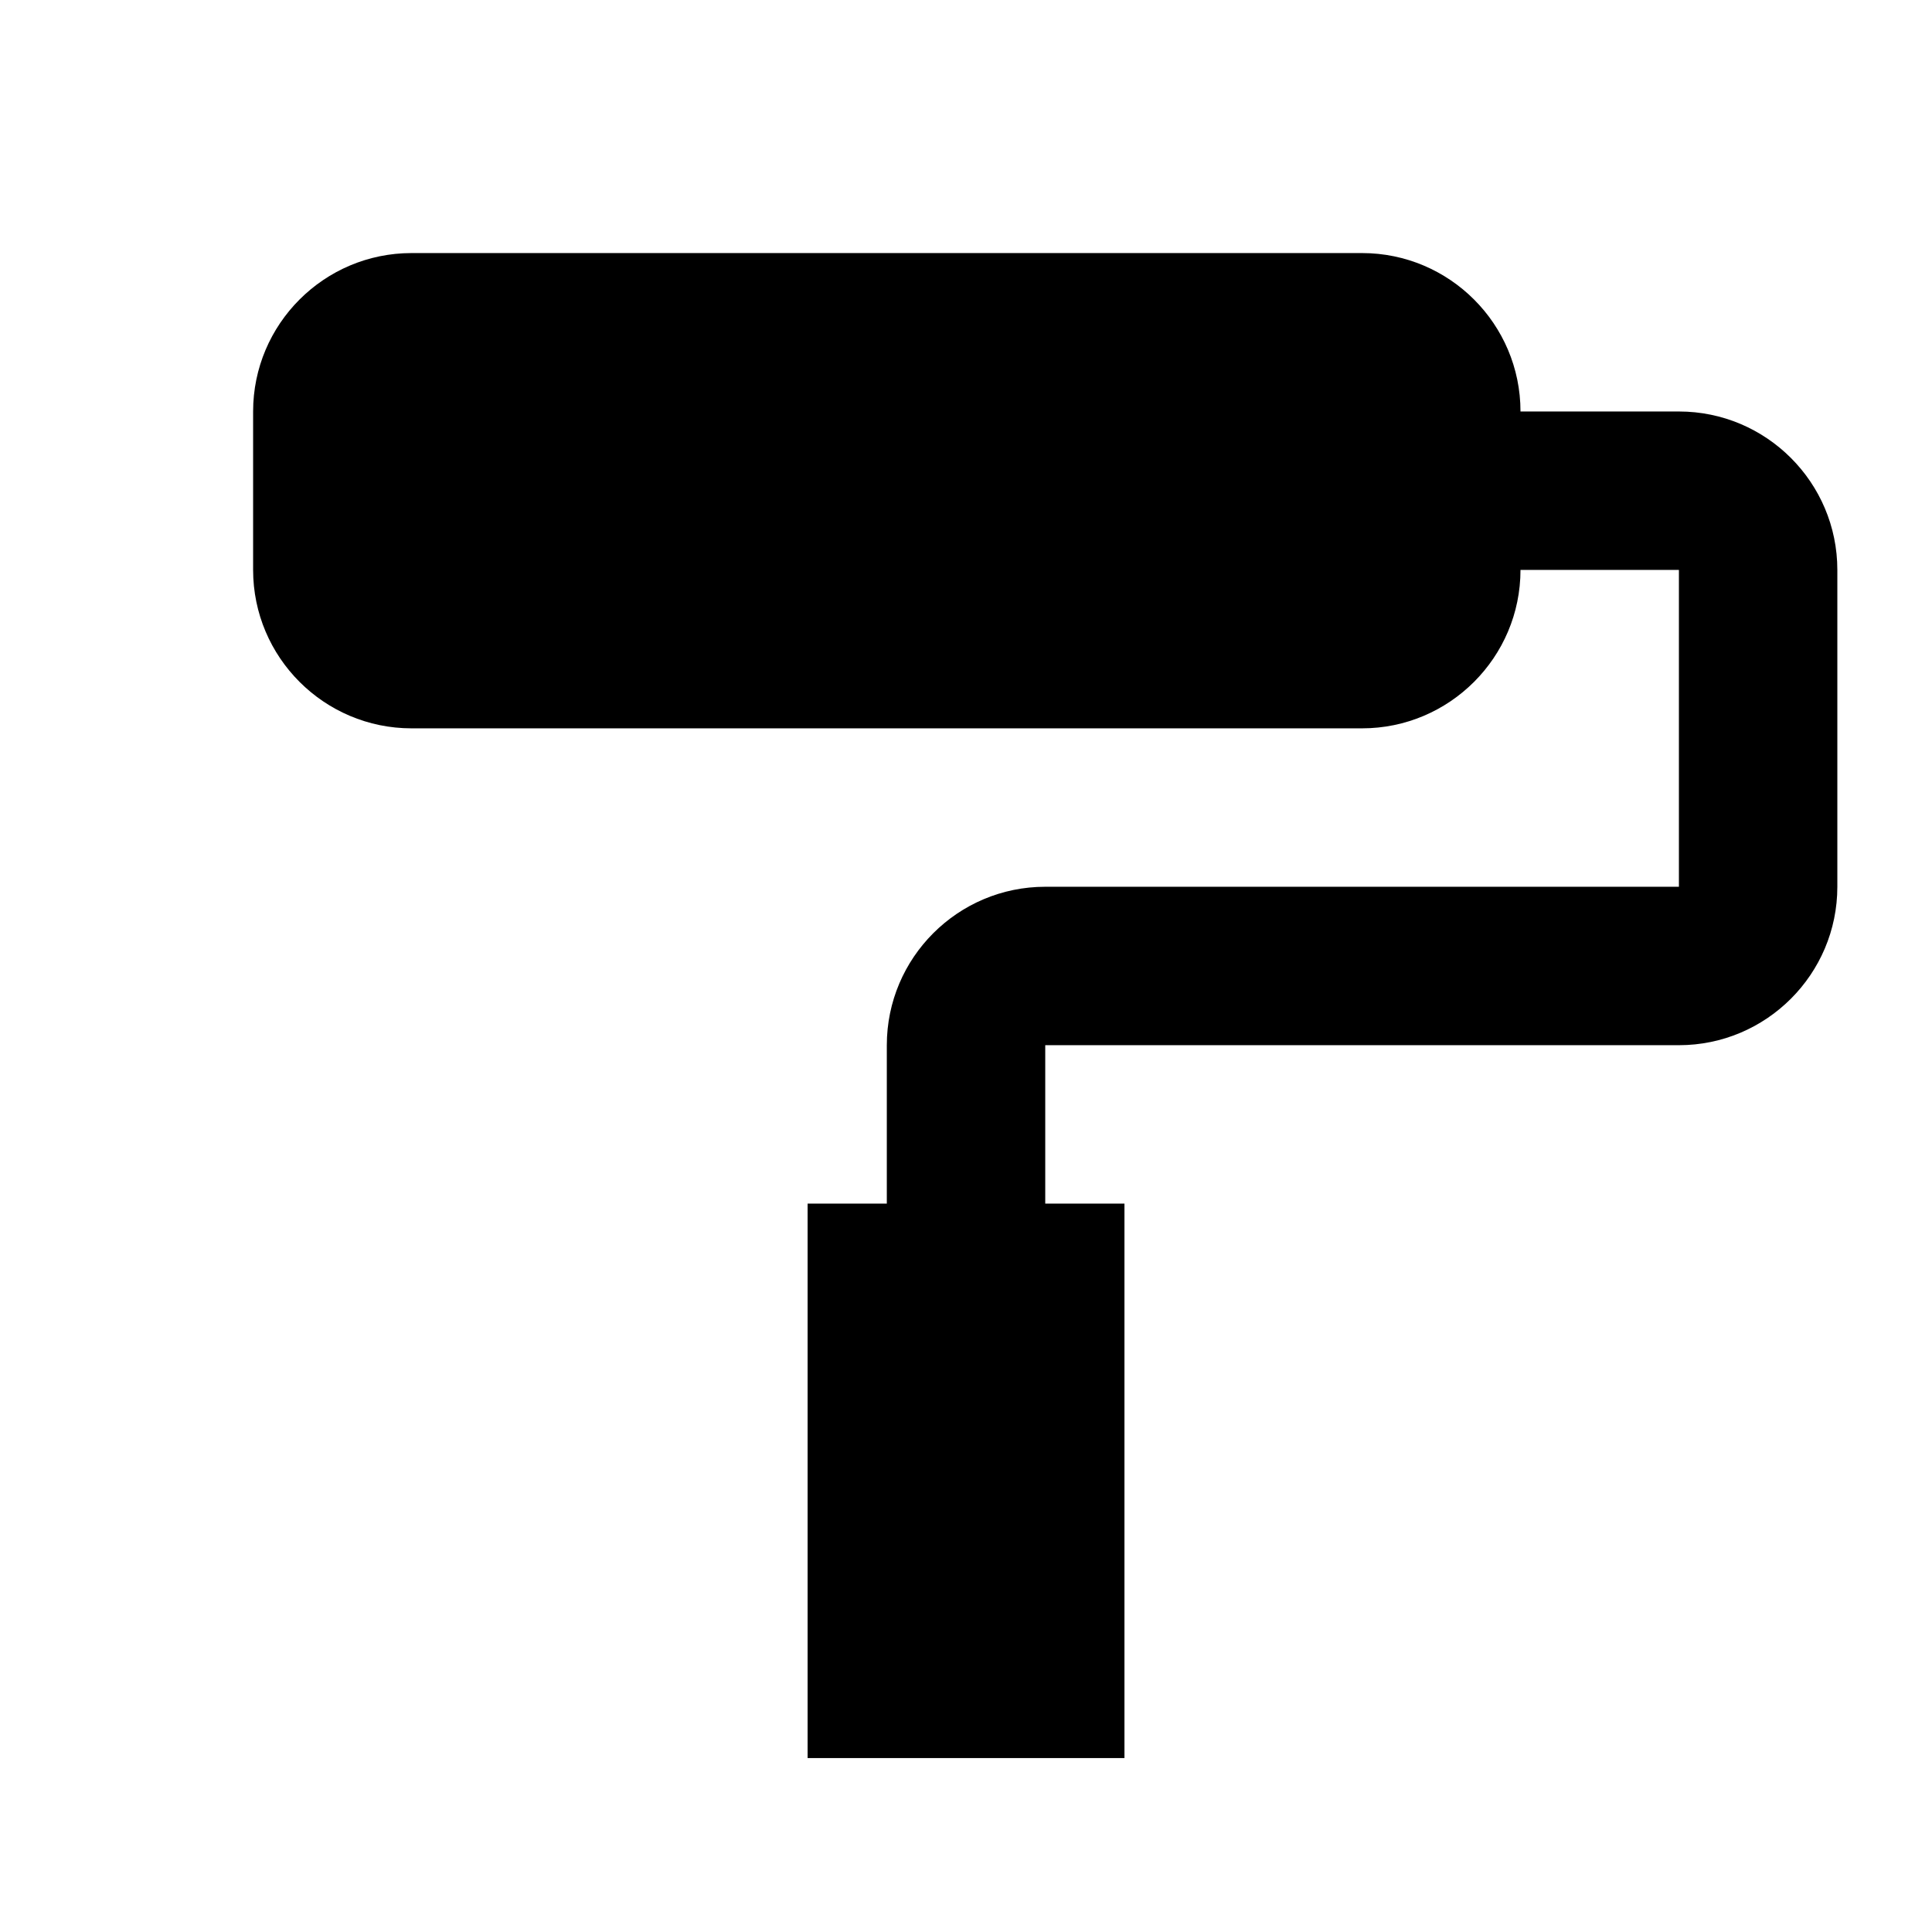 <?xml version="1.0" encoding="UTF-8"?>
<!-- Uploaded to: SVG Repo, www.svgrepo.com, Generator: SVG Repo Mixer Tools -->
<svg fill="#000000" width="800px" height="800px" version="1.1" viewBox="144 144 512 512" xmlns="http://www.w3.org/2000/svg">
 <path d="m588.93 253.05h-41.984c0-23.156-18.828-41.984-41.984-41.984h-251.9c-23.156 0-41.984 18.828-41.984 41.984v41.984c0 23.152 18.828 41.984 41.984 41.984h251.9c23.156 0 41.984-18.832 41.984-41.984h41.984v83.969h-167.93c-23.156 0-41.984 18.828-41.984 41.984v41.984h-20.992v146.94h83.969v-146.94h-20.992v-41.984h167.93c23.156 0 41.984-18.832 41.984-41.984v-83.969c0-23.156-18.828-41.984-41.984-41.984" fill-rule="evenodd"/>
</svg>